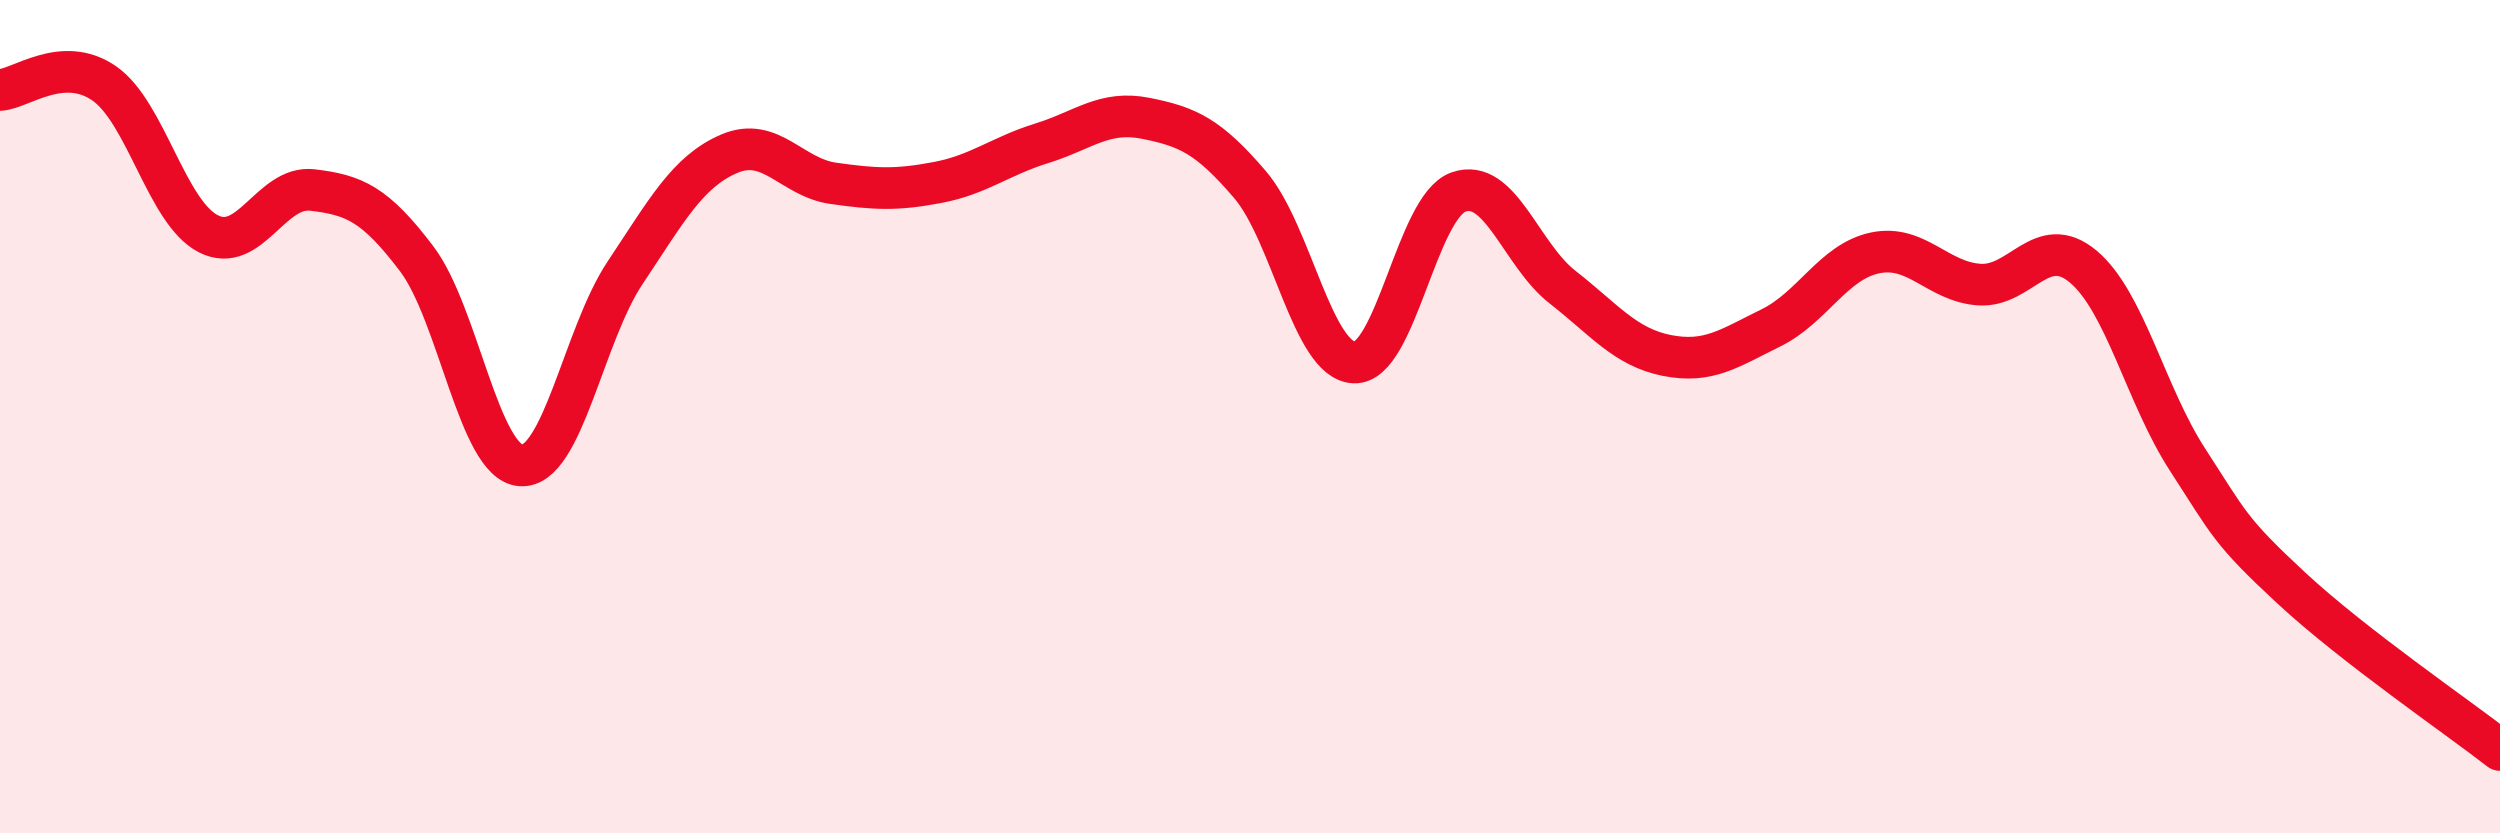 
    <svg width="60" height="20" viewBox="0 0 60 20" xmlns="http://www.w3.org/2000/svg">
      <path
        d="M 0,2.16 C 0.5,2.13 1.5,1.31 2.5,2 C 3.5,2.69 4,5.1 5,5.61 C 6,6.12 6.5,4.44 7.5,4.56 C 8.5,4.68 9,4.89 10,6.21 C 11,7.53 11.5,11.1 12.5,11.17 C 13.5,11.24 14,8.05 15,6.55 C 16,5.05 16.5,4.12 17.5,3.69 C 18.5,3.26 19,4.26 20,4.4 C 21,4.54 21.5,4.57 22.5,4.38 C 23.5,4.19 24,3.75 25,3.44 C 26,3.13 26.5,2.64 27.5,2.84 C 28.5,3.04 29,3.26 30,4.43 C 31,5.6 31.5,8.66 32.5,8.7 C 33.5,8.74 34,4.97 35,4.61 C 36,4.25 36.5,6.11 37.5,6.89 C 38.5,7.67 39,8.33 40,8.53 C 41,8.73 41.5,8.36 42.5,7.87 C 43.5,7.38 44,6.28 45,6.07 C 46,5.86 46.5,6.76 47.5,6.83 C 48.5,6.9 49,5.56 50,6.4 C 51,7.24 51.5,9.49 52.5,11.03 C 53.5,12.57 53.5,12.73 55,14.12 C 56.5,15.51 59,17.22 60,18L60 20L0 20Z"
        fill="#EB0A25"
        opacity="0.1"
        stroke-linecap="round"
        stroke-linejoin="round"
      />
      <path
        d="M 0,2.16 C 0.5,2.13 1.5,1.31 2.5,2 C 3.5,2.69 4,5.1 5,5.61 C 6,6.12 6.5,4.44 7.5,4.56 C 8.5,4.68 9,4.89 10,6.21 C 11,7.53 11.5,11.1 12.5,11.17 C 13.5,11.24 14,8.05 15,6.55 C 16,5.05 16.5,4.12 17.5,3.69 C 18.5,3.26 19,4.26 20,4.4 C 21,4.54 21.5,4.57 22.5,4.38 C 23.5,4.19 24,3.75 25,3.44 C 26,3.13 26.5,2.64 27.5,2.84 C 28.5,3.04 29,3.26 30,4.43 C 31,5.6 31.5,8.66 32.5,8.7 C 33.5,8.74 34,4.97 35,4.61 C 36,4.25 36.5,6.11 37.5,6.89 C 38.5,7.67 39,8.33 40,8.53 C 41,8.73 41.5,8.36 42.5,7.87 C 43.5,7.38 44,6.28 45,6.07 C 46,5.86 46.5,6.76 47.5,6.83 C 48.5,6.9 49,5.56 50,6.4 C 51,7.24 51.5,9.49 52.5,11.03 C 53.5,12.57 53.5,12.73 55,14.12 C 56.5,15.51 59,17.22 60,18"
        stroke="#EB0A25"
        stroke-width="1"
        fill="none"
        stroke-linecap="round"
        stroke-linejoin="round"
      />
    </svg>
  